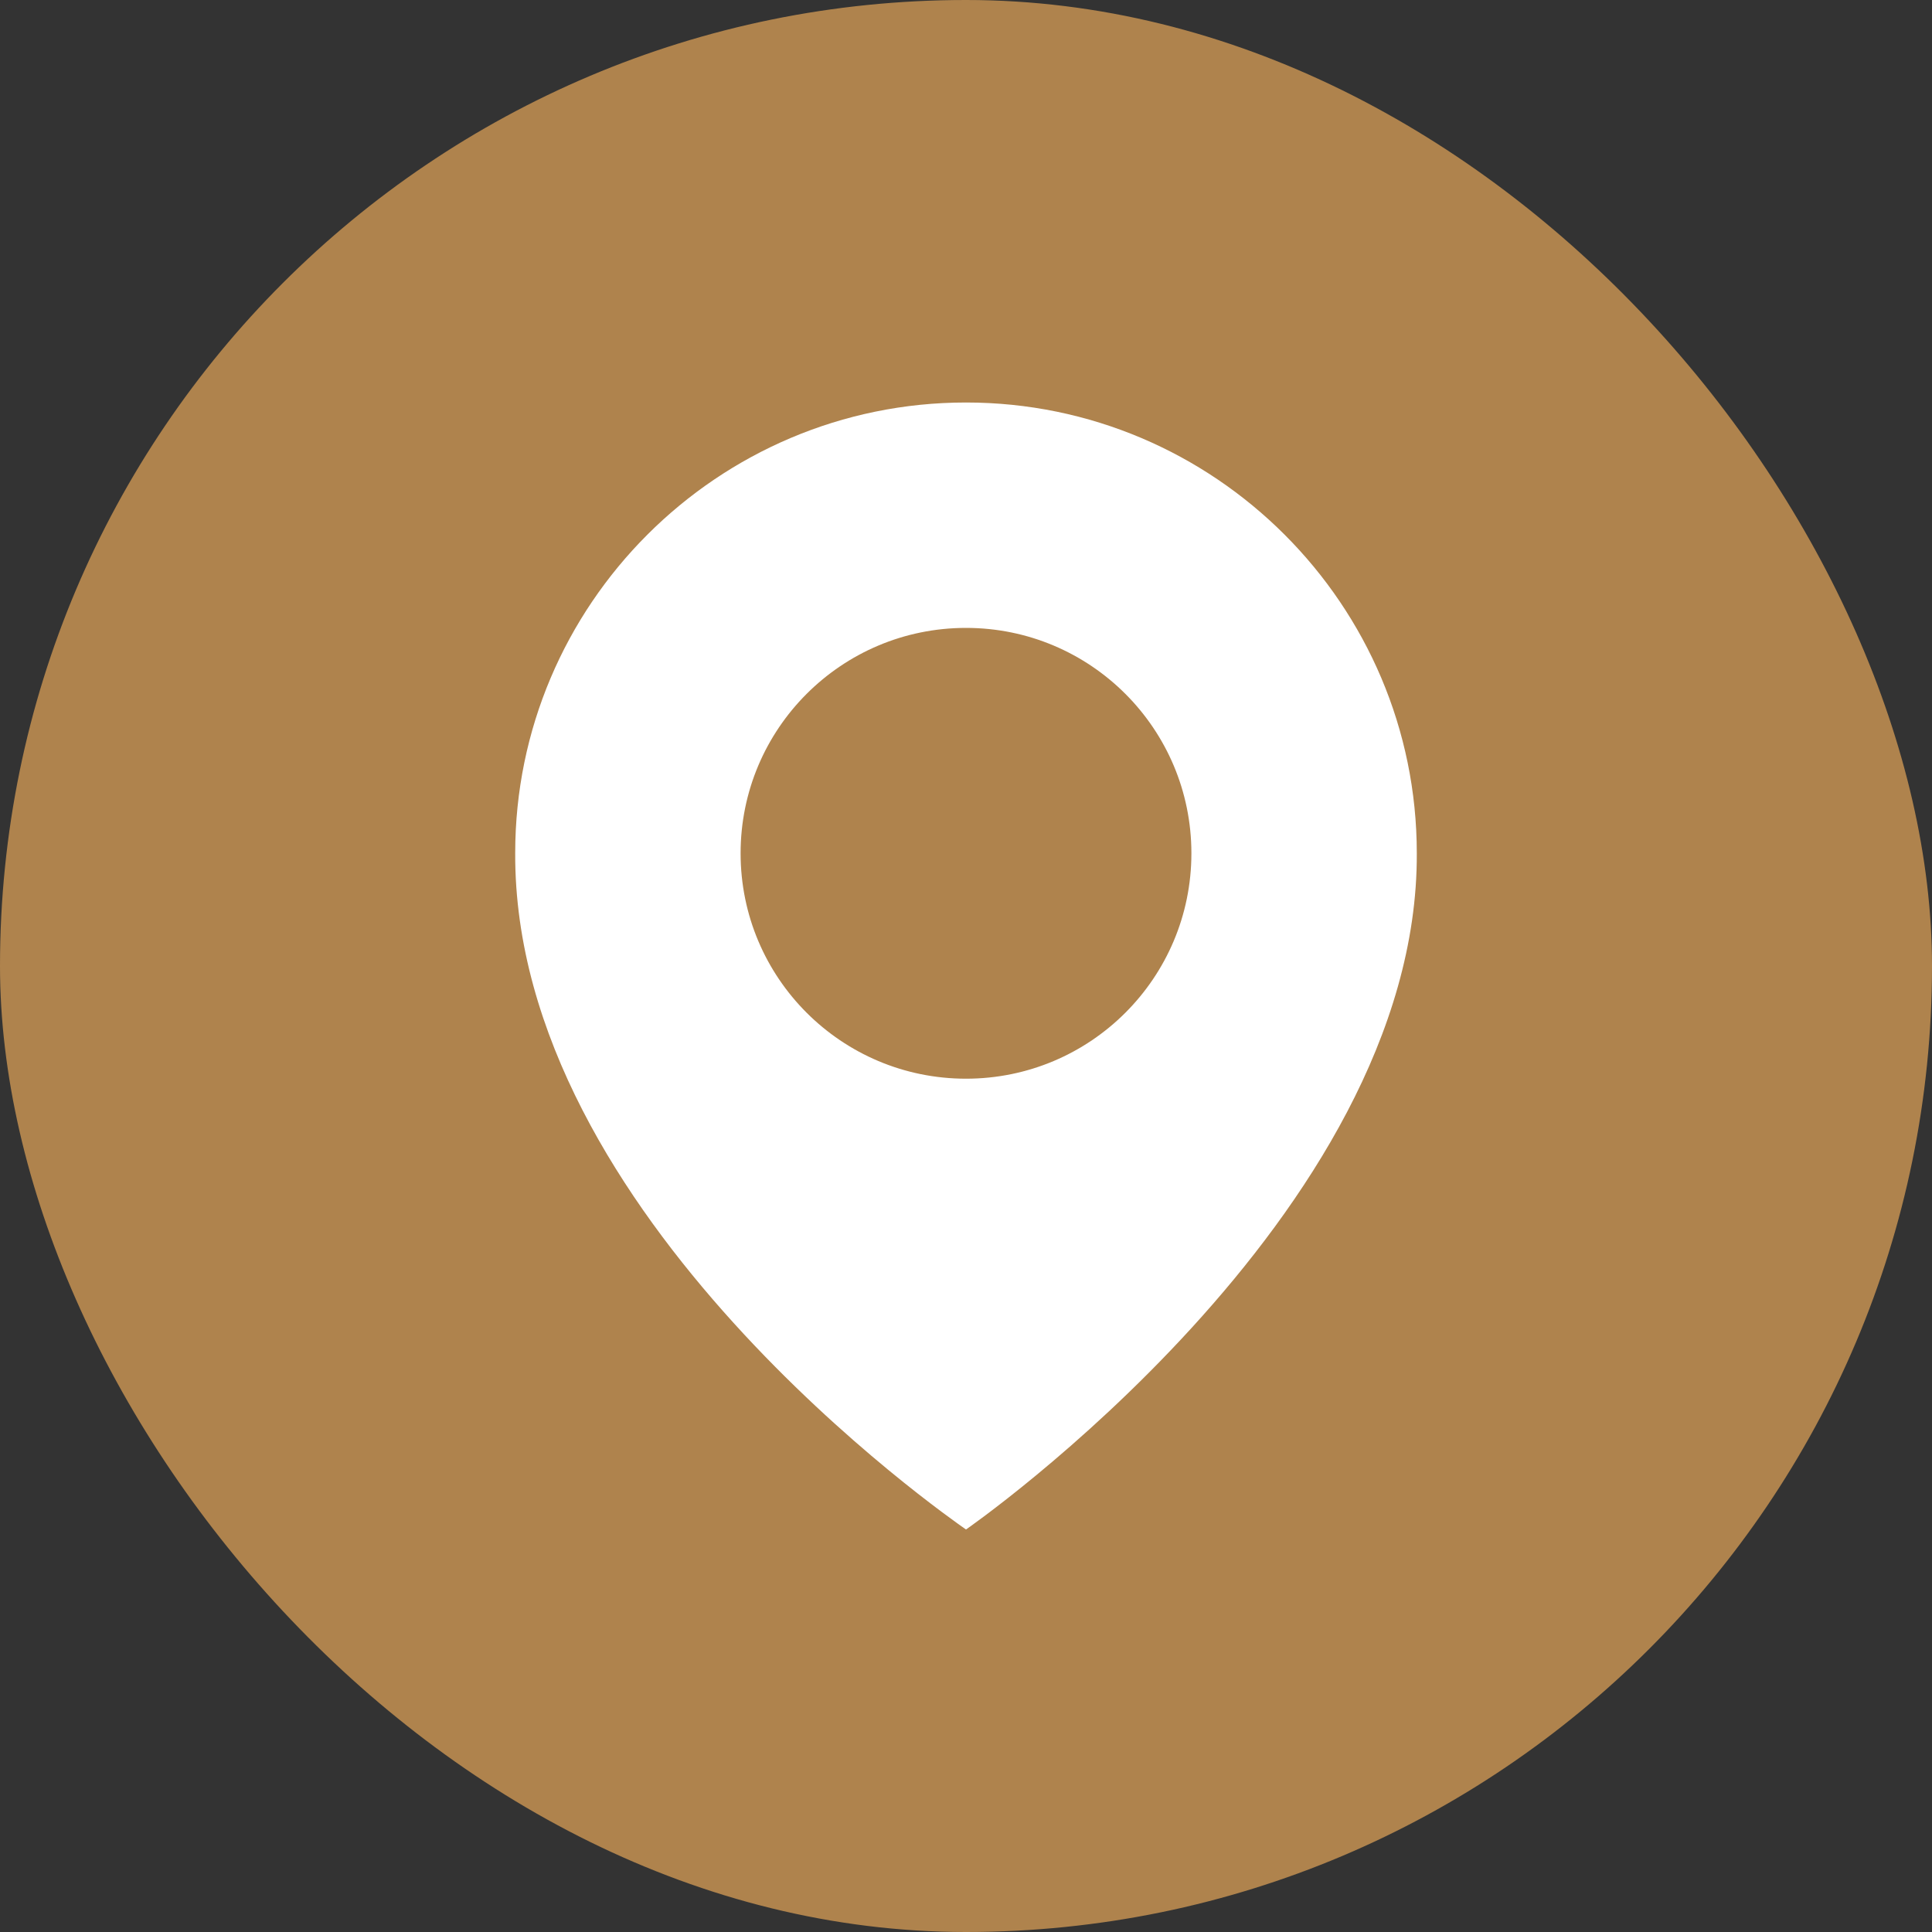 <?xml version="1.0" encoding="UTF-8"?> <svg xmlns="http://www.w3.org/2000/svg" width="24" height="24" viewBox="0 0 24 24" fill="none"><rect x="0" y="0" width="24" height="24" fill="#333333" stroke="none"/><rect width="24" height="24" rx="12" fill="#AF834D"></rect><path d="M12 5C8.912 5 6.4 7.512 6.4 10.597C6.38 15.108 11.787 18.849 12 19C12 19 17.62 15.108 17.6 10.6C17.6 7.512 15.088 5 12 5ZM12 13.4C10.453 13.4 9.2 12.147 9.2 10.6C9.2 9.053 10.453 7.8 12 7.8C13.547 7.8 14.8 9.053 14.8 10.6C14.8 12.147 13.547 13.4 12 13.4Z" fill="white"></path></svg> 